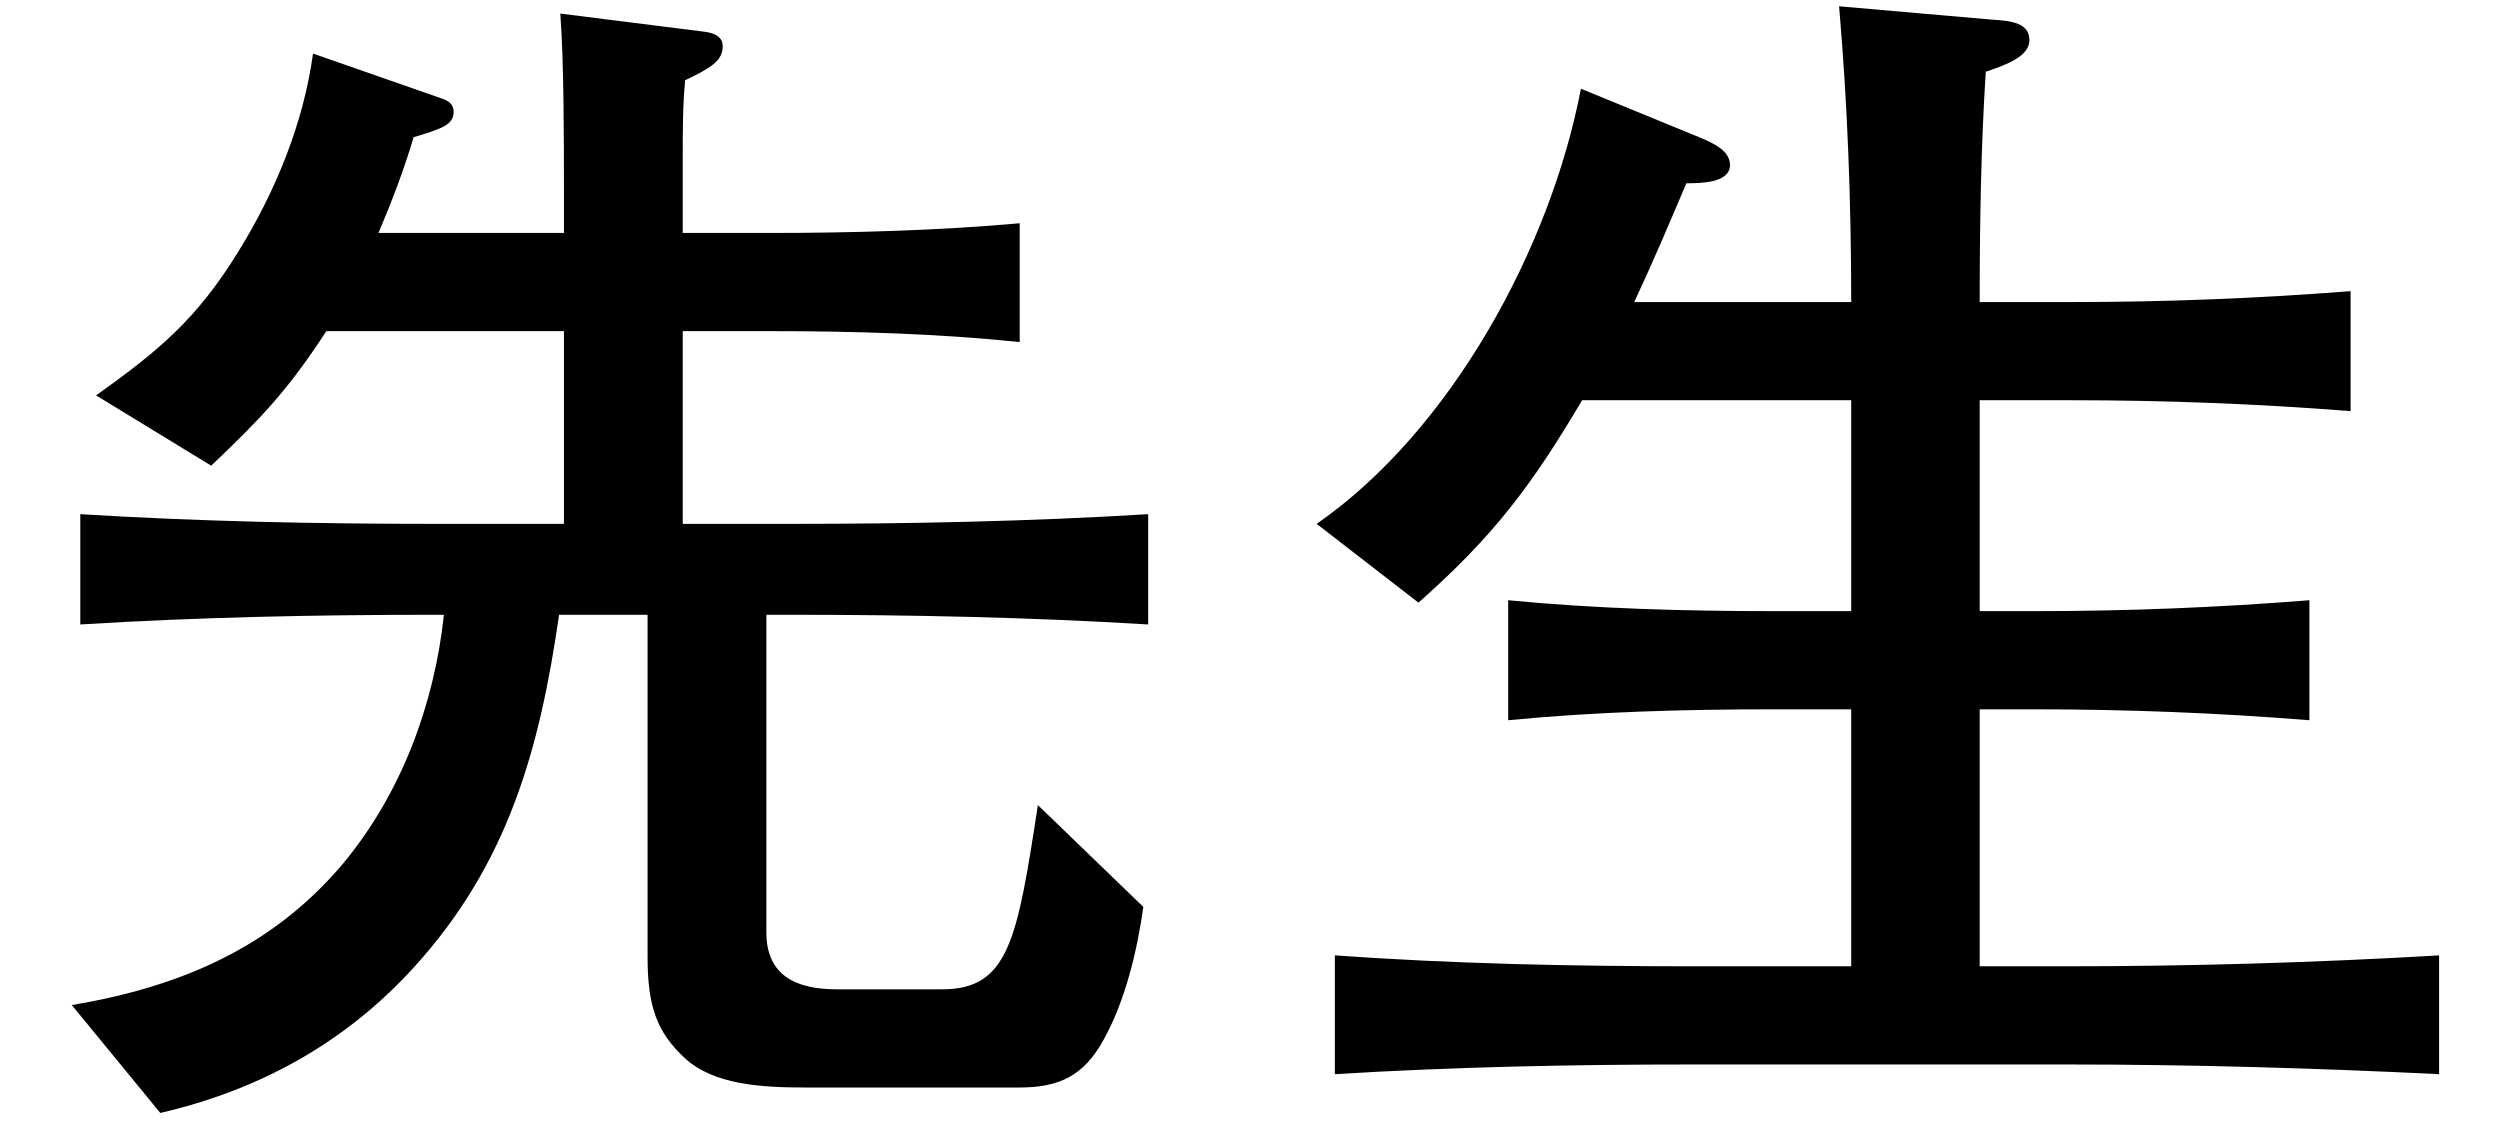<svg width="33" height="15" viewBox="0 0 33 15" fill="none" xmlns="http://www.w3.org/2000/svg">
<path d="M5.476 12.755C4.564 13.763 3.428 14.387 2.116 14.691L0.948 13.267C2.372 13.027 3.588 12.515 4.532 11.395C5.3 10.467 5.732 9.299 5.86 8.115H5.732C4.164 8.115 2.612 8.147 1.06 8.243V6.787C2.612 6.883 4.18 6.915 5.732 6.915H7.444V4.371H4.308C3.796 5.155 3.46 5.507 2.788 6.147L1.268 5.219C2.1 4.627 2.596 4.211 3.14 3.331C3.636 2.531 4.004 1.635 4.132 0.707L5.828 1.299C5.924 1.331 5.988 1.379 5.988 1.475C5.988 1.651 5.828 1.699 5.46 1.811C5.332 2.243 5.172 2.659 4.996 3.075H7.444V2.499C7.444 1.843 7.444 0.819 7.396 0.179L9.3 0.419C9.428 0.435 9.54 0.483 9.54 0.611C9.54 0.803 9.38 0.899 9.044 1.059C9.012 1.395 9.012 1.731 9.012 2.067V3.075H10.164C11.252 3.075 12.388 3.043 13.46 2.947V4.515C12.372 4.403 11.268 4.371 10.164 4.371H9.012V6.915H10.436C12.004 6.915 13.588 6.883 15.156 6.787V8.243C13.588 8.147 12.004 8.115 10.436 8.115H10.116V12.307C10.116 12.883 10.516 13.059 11.044 13.059H12.436C13.316 13.059 13.428 12.403 13.7 10.627L15.092 11.971C15.012 12.547 14.852 13.219 14.564 13.731C14.308 14.195 13.988 14.355 13.46 14.355H10.628C10.068 14.355 9.428 14.323 9.044 13.971C8.66 13.619 8.548 13.267 8.548 12.627V8.115H7.38C7.124 9.891 6.708 11.395 5.476 12.755ZM21.572 3.987H24.436C24.436 2.675 24.388 1.379 24.276 0.083L26.292 0.259C26.564 0.275 26.788 0.307 26.788 0.531C26.788 0.739 26.5 0.851 26.212 0.947C26.148 1.955 26.132 2.963 26.132 3.987H27.348C28.58 3.987 29.812 3.939 31.028 3.843V5.427C29.812 5.331 28.58 5.283 27.348 5.283H26.132V8.067H26.868C28.084 8.067 29.284 8.019 30.484 7.923V9.507C29.284 9.411 28.084 9.363 26.868 9.363H26.132V12.755H27.284C28.916 12.755 30.564 12.707 32.196 12.611V14.179C30.564 14.099 28.916 14.051 27.284 14.051H22.34C20.772 14.051 19.188 14.083 17.62 14.179V12.611C19.188 12.723 20.772 12.755 22.34 12.755H24.436V9.363H23.412C22.244 9.363 21.06 9.395 19.908 9.507V7.923C21.06 8.035 22.244 8.067 23.412 8.067H24.436V5.283H20.884C20.212 6.419 19.716 7.075 18.724 7.955L17.38 6.915C19.156 5.683 20.468 3.267 20.868 1.171L22.468 1.827C22.612 1.891 22.836 1.987 22.836 2.179C22.836 2.419 22.436 2.419 22.26 2.419C22.036 2.947 21.812 3.475 21.572 3.987Z" fill="black"/>
</svg>
